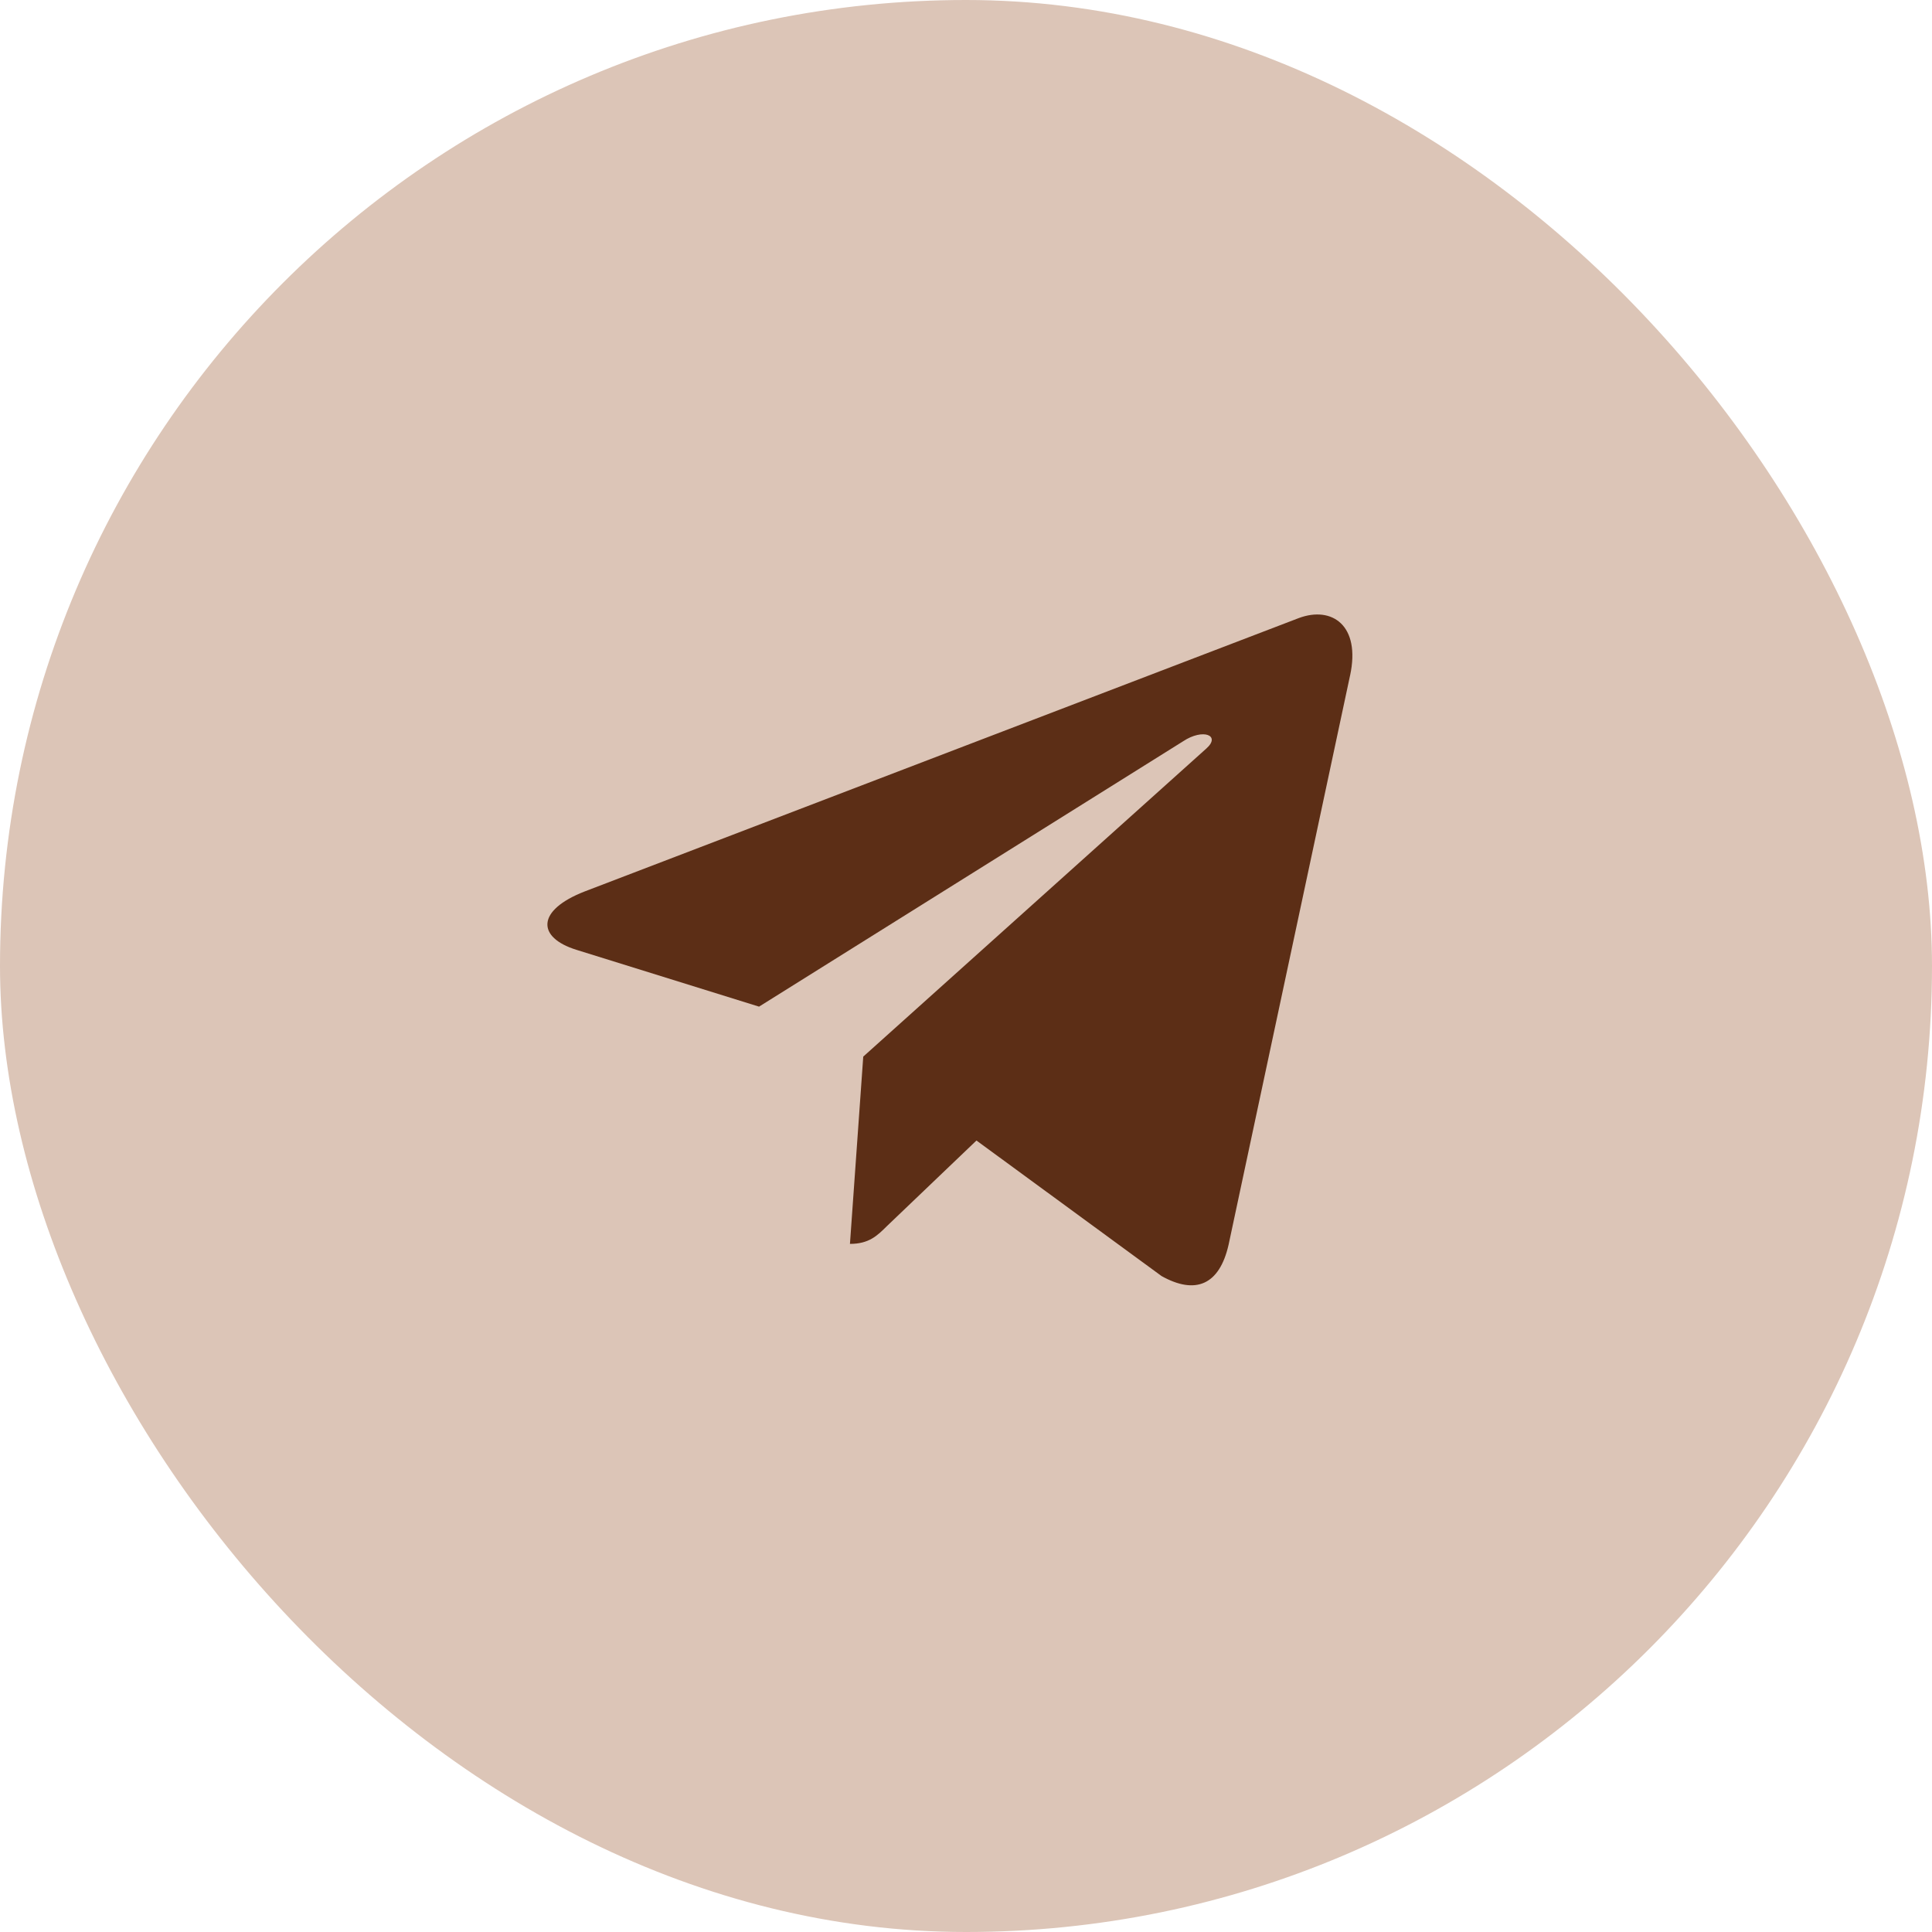 <?xml version="1.0" encoding="UTF-8"?> <svg xmlns="http://www.w3.org/2000/svg" width="60" height="60" viewBox="0 0 60 60" fill="none"><rect width="60" height="60" rx="30" fill="#DCC5B7"></rect><g clip-path="url(#clip0_207_330)"><path d="M26.809 32.814L26.396 38.63C26.988 38.63 27.244 38.376 27.551 38.071L30.325 35.42L36.073 39.629C37.127 40.217 37.87 39.907 38.154 38.66L41.927 20.98L41.928 20.979C42.263 19.421 41.365 18.812 40.337 19.194L18.16 27.684C16.647 28.272 16.67 29.116 17.903 29.498L23.573 31.262L36.743 23.021C37.362 22.61 37.926 22.838 37.462 23.248L26.809 32.814Z" fill="#5C2E16"></path></g><defs><clipPath id="clip0_207_330"><rect width="25" height="25" fill="white" transform="translate(17 17)"></rect></clipPath></defs></svg> 